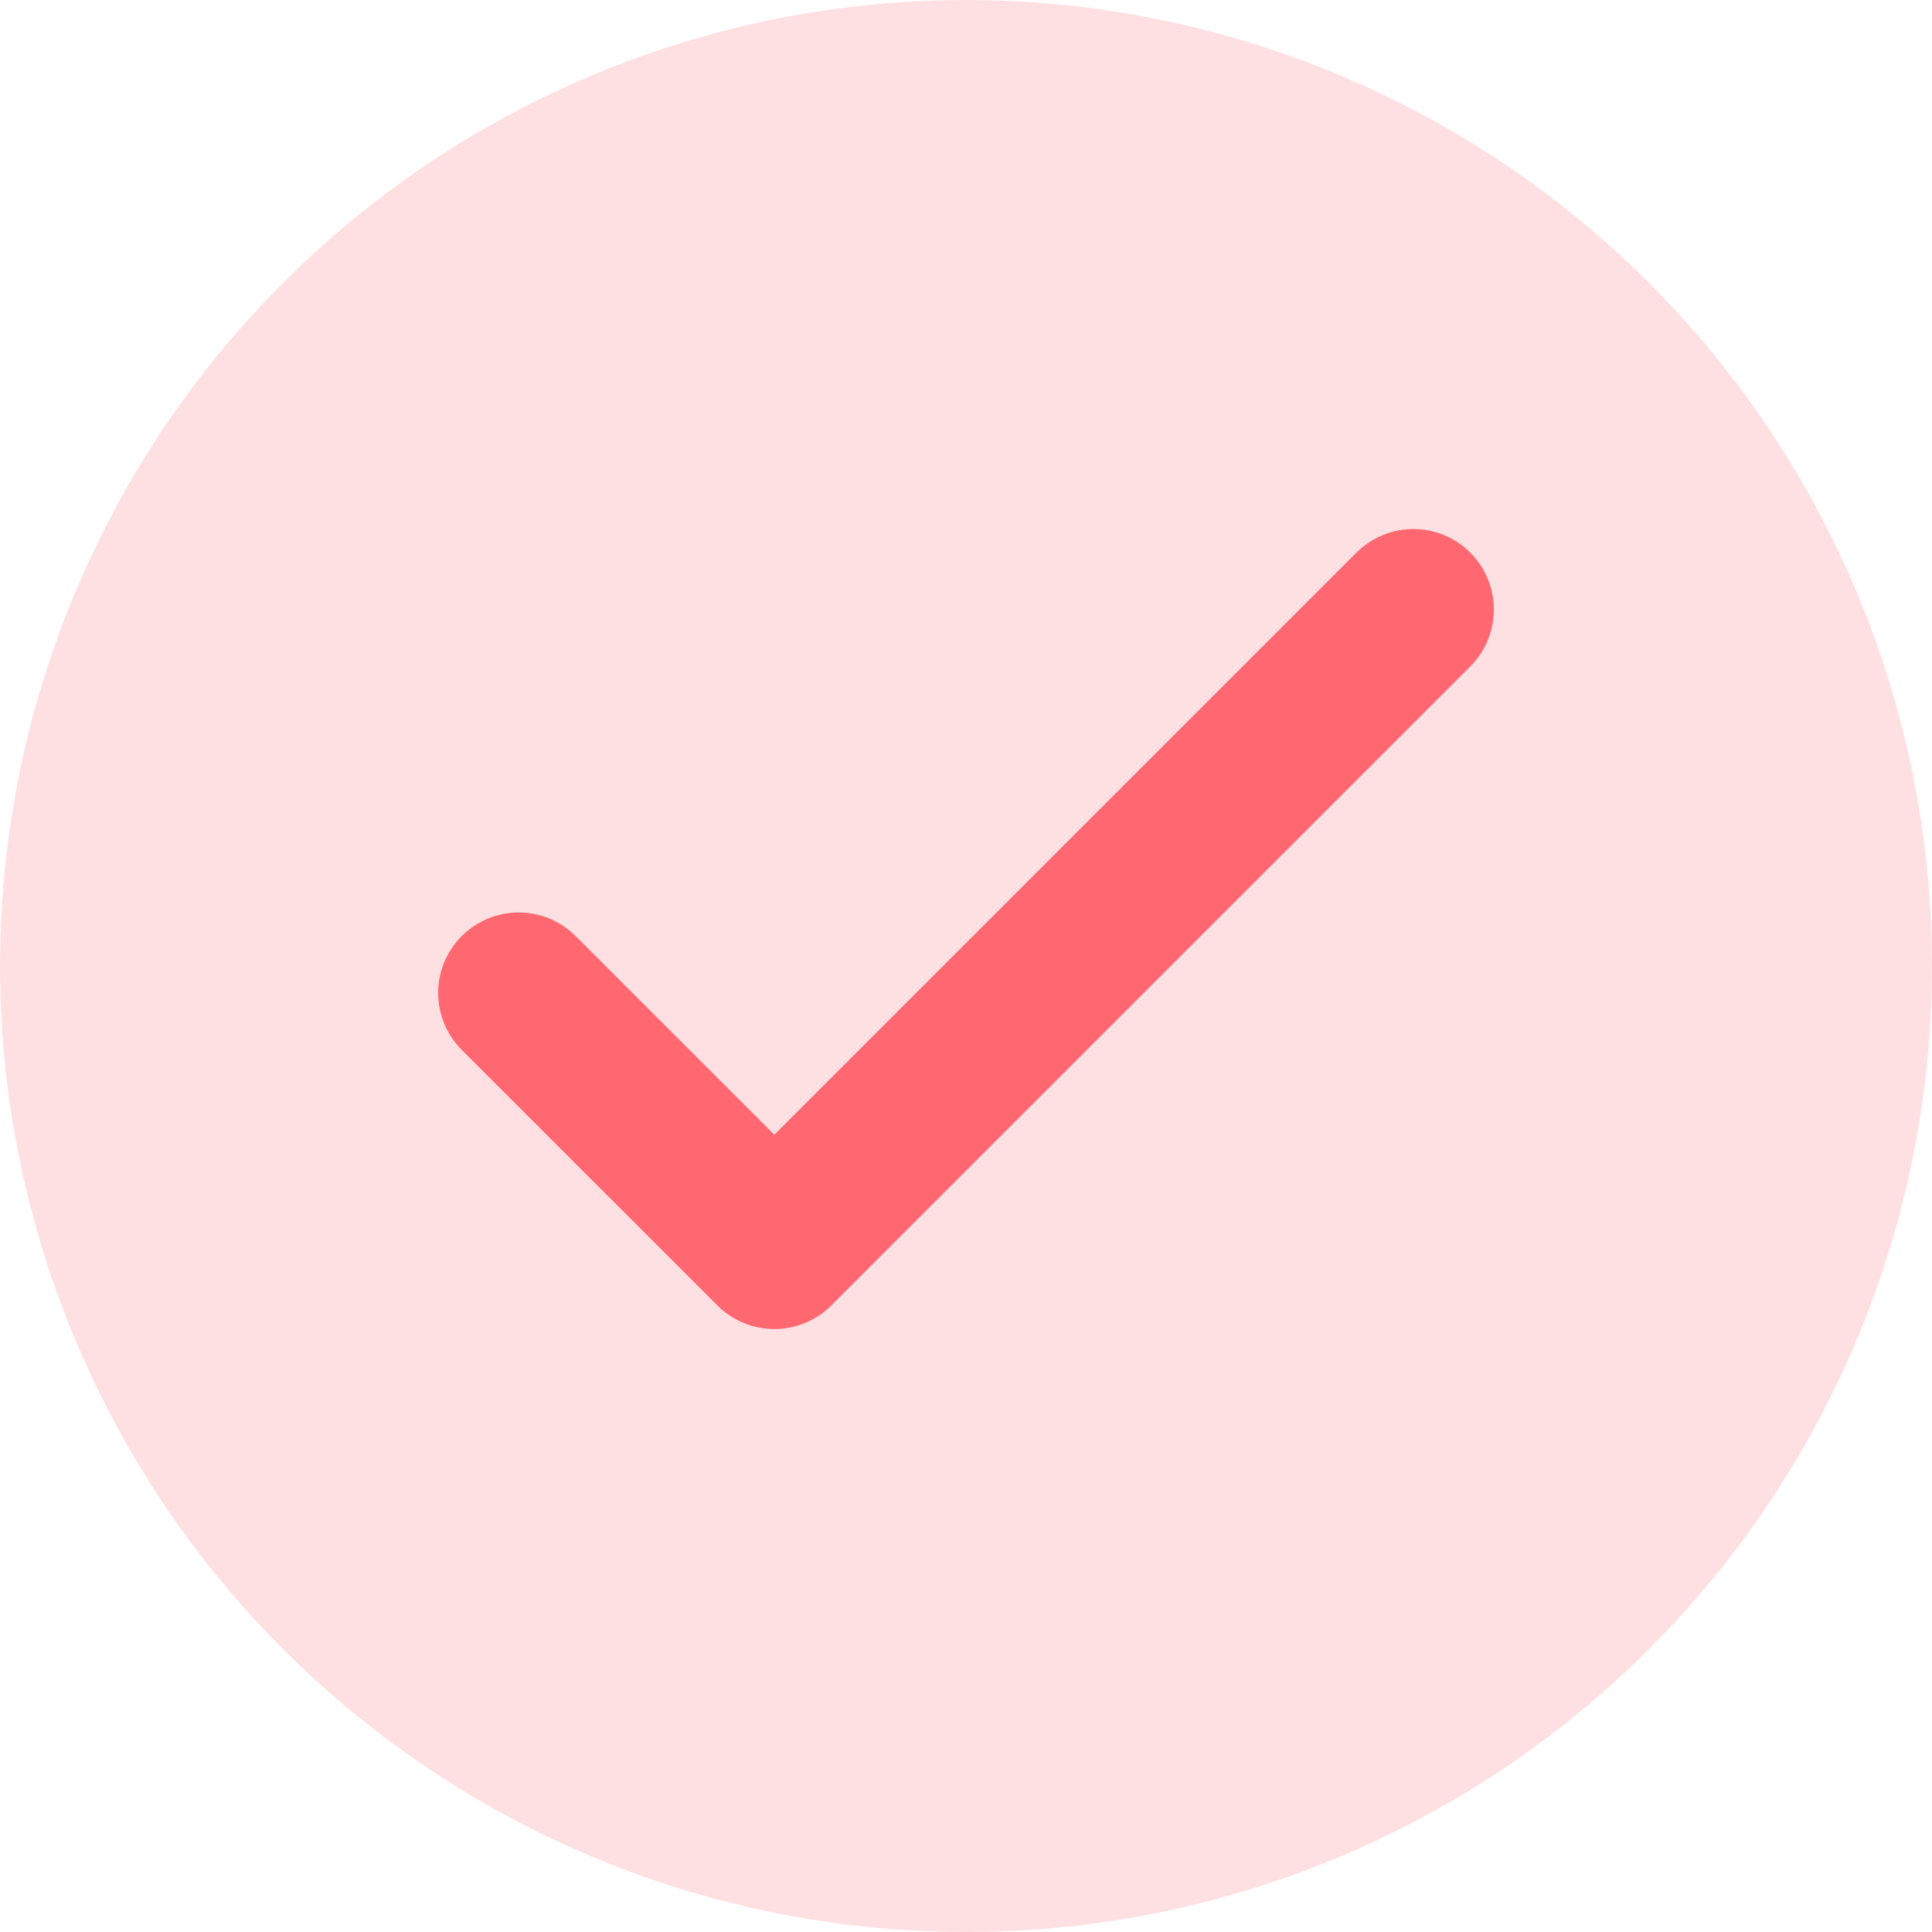 <svg width="24" height="24" viewBox="0 0 24 24" fill="none" xmlns="http://www.w3.org/2000/svg">
<g clip-path="url(#clip0_3460_24269)">
<circle opacity="0.2" cx="12" cy="12" r="12" fill="#FF6871"/>
<path d="M6.443 12.335L9.619 15.51L17.557 7.572" stroke="#FF6871" stroke-width="2" stroke-linecap="round" stroke-linejoin="round"/>
</g>
<defs>
<clipPath id="clip0_3460_24269">
<rect width="24" height="24" fill="white"/>
</clipPath>
</defs>
</svg>
